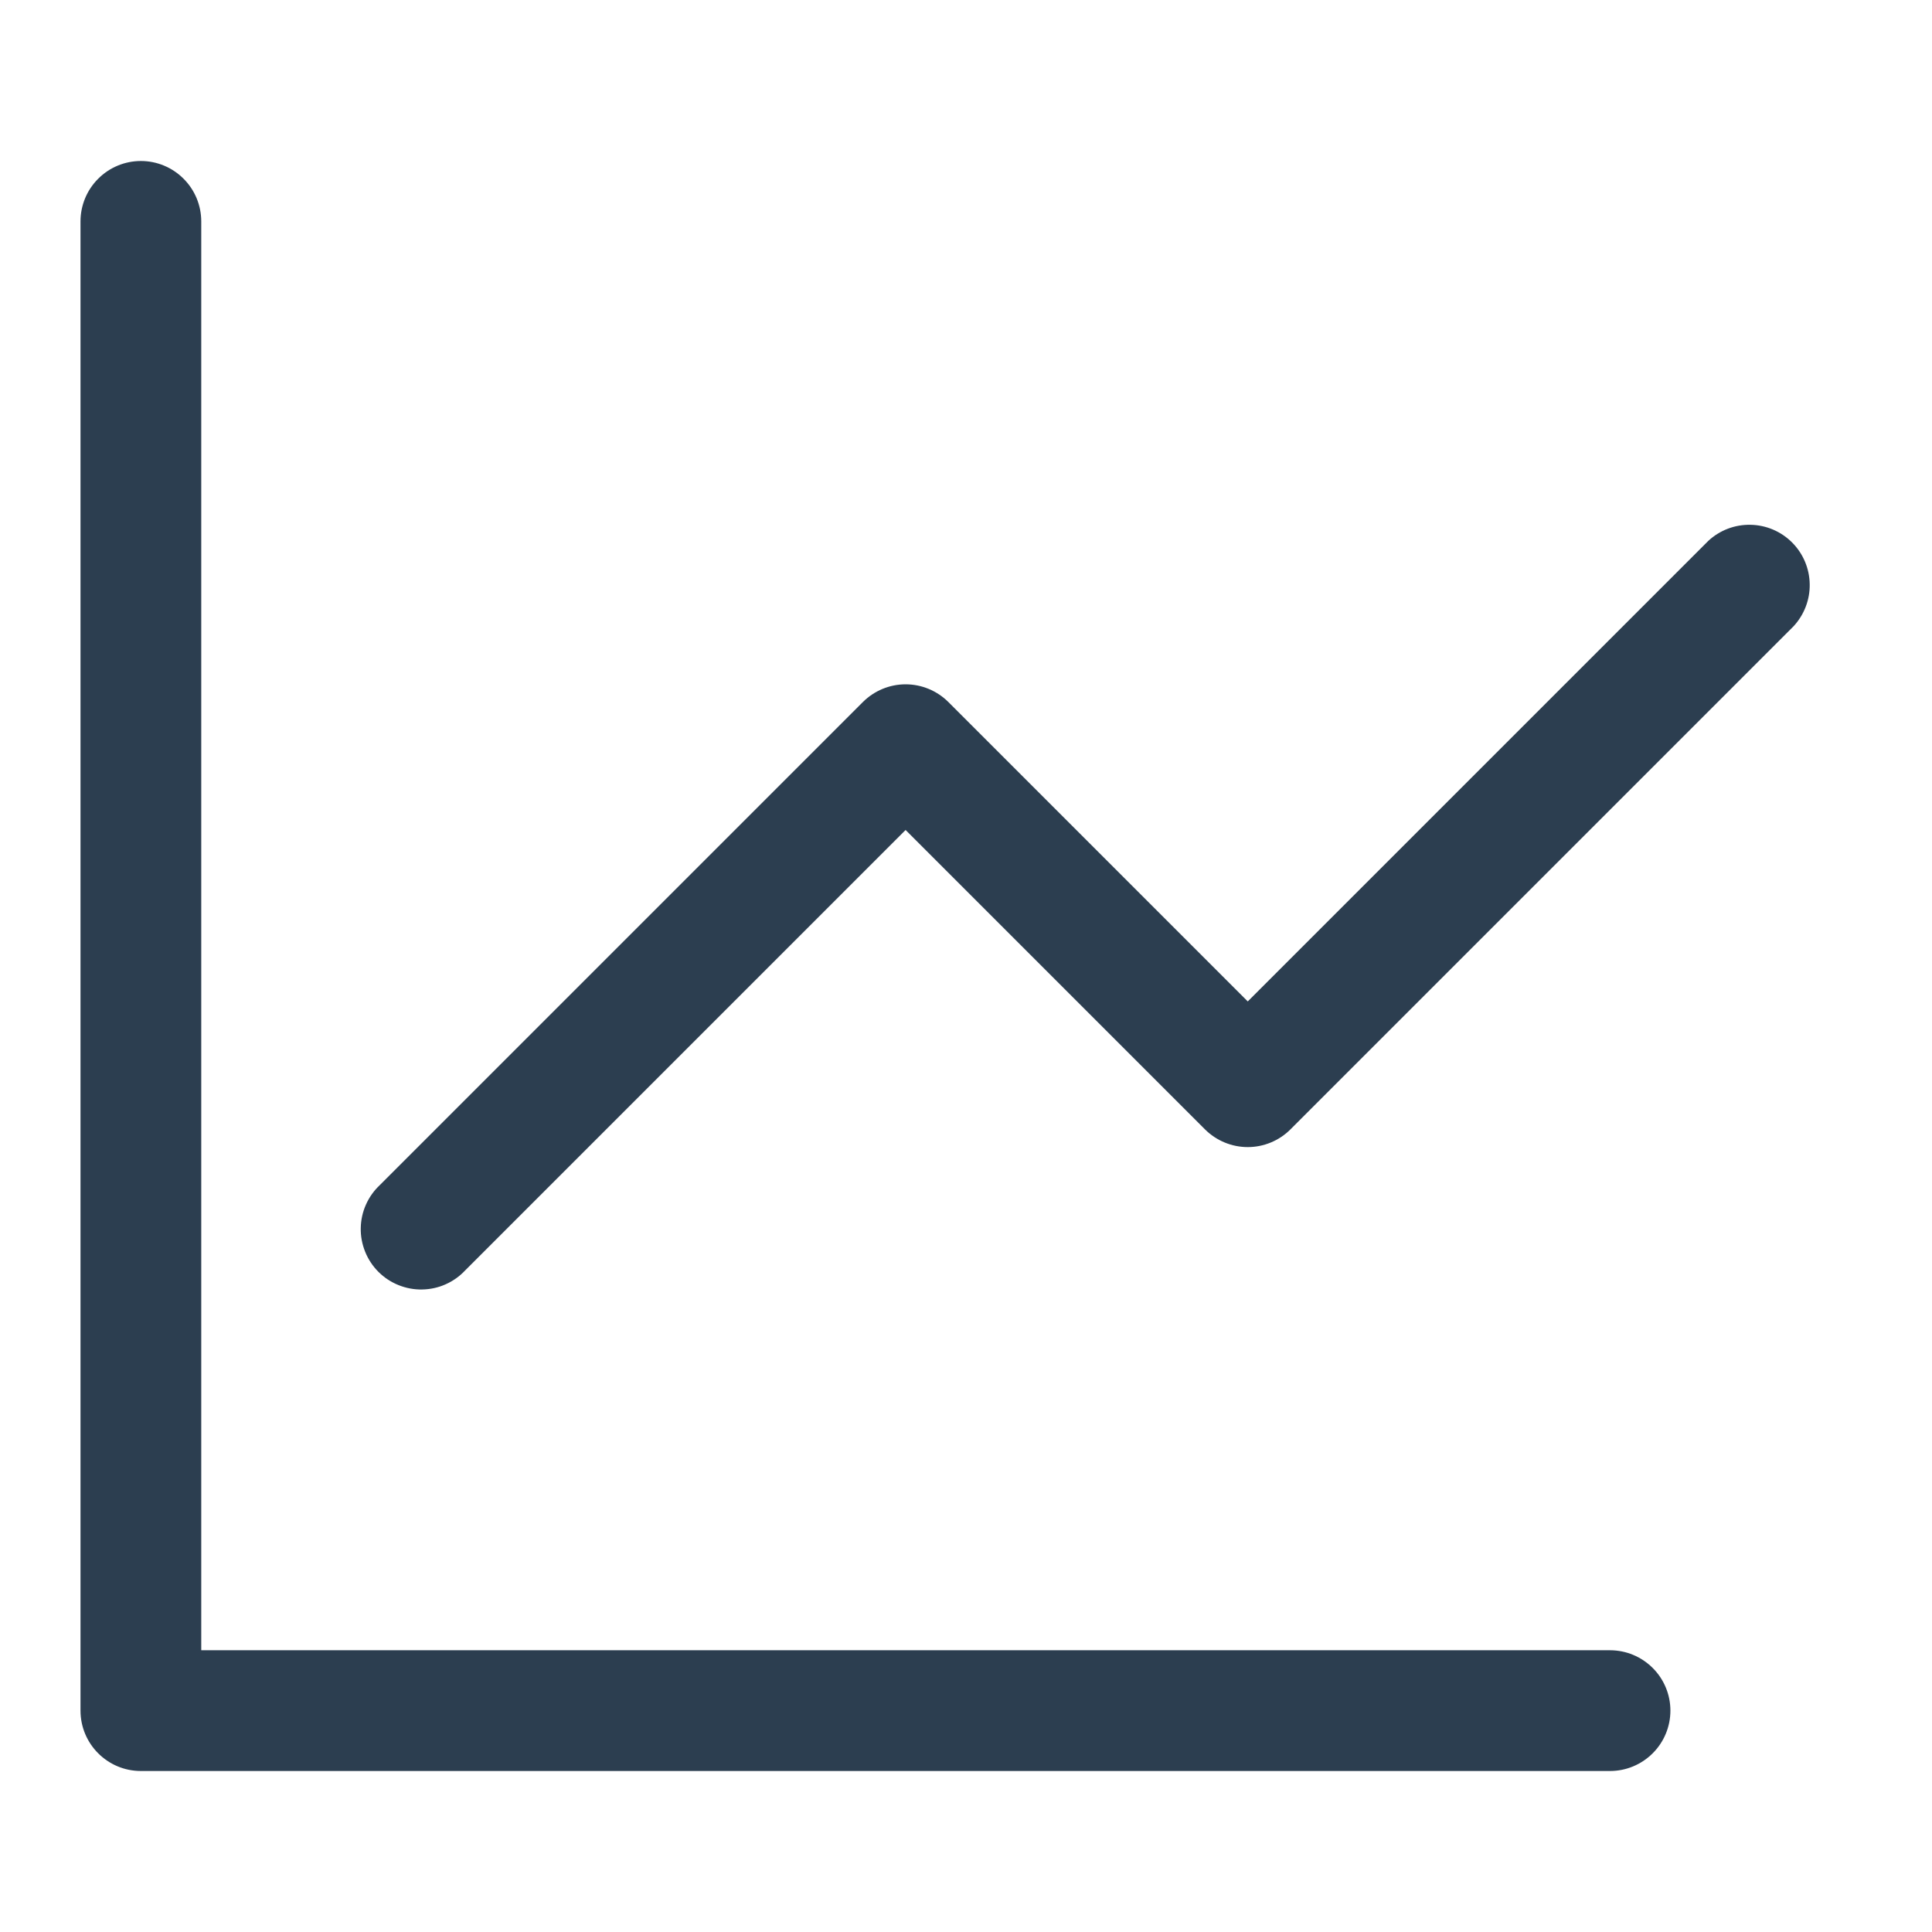 <svg width="30" height="30" viewBox="0 0 30 30" fill="none" xmlns="http://www.w3.org/2000/svg">
<path d="M3.125 3.438C3.125 3.189 3.026 2.95 2.85 2.775C2.675 2.599 2.436 2.5 2.188 2.5C1.939 2.5 1.7 2.599 1.525 2.775C1.349 2.95 1.25 3.189 1.25 3.438V26.562C1.25 27.08 1.67 27.5 2.188 27.5H25C25.249 27.5 25.487 27.401 25.663 27.225C25.839 27.05 25.938 26.811 25.938 26.562C25.938 26.314 25.839 26.075 25.663 25.9C25.487 25.724 25.249 25.625 25 25.625H3.125V3.438Z" fill="#2C3E50"/>
<path d="M27.85 9.725C28.015 9.547 28.106 9.312 28.101 9.069C28.097 8.827 27.999 8.595 27.827 8.423C27.655 8.251 27.424 8.153 27.181 8.149C26.938 8.144 26.703 8.234 26.525 8.4L19.375 15.55L14.725 10.9C14.549 10.725 14.311 10.626 14.062 10.626C13.814 10.626 13.576 10.725 13.4 10.9L5.9 18.4C5.808 18.486 5.734 18.589 5.683 18.704C5.631 18.819 5.604 18.944 5.602 19.069C5.599 19.195 5.623 19.32 5.67 19.437C5.717 19.554 5.787 19.66 5.876 19.749C5.965 19.838 6.071 19.908 6.188 19.955C6.305 20.002 6.43 20.026 6.556 20.023C6.681 20.021 6.806 19.994 6.921 19.942C7.036 19.891 7.139 19.817 7.225 19.725L14.062 12.888L18.712 17.538C18.888 17.713 19.127 17.812 19.375 17.812C19.623 17.812 19.862 17.713 20.037 17.538L27.85 9.725Z" fill="#2C3E50"/>
</svg>
